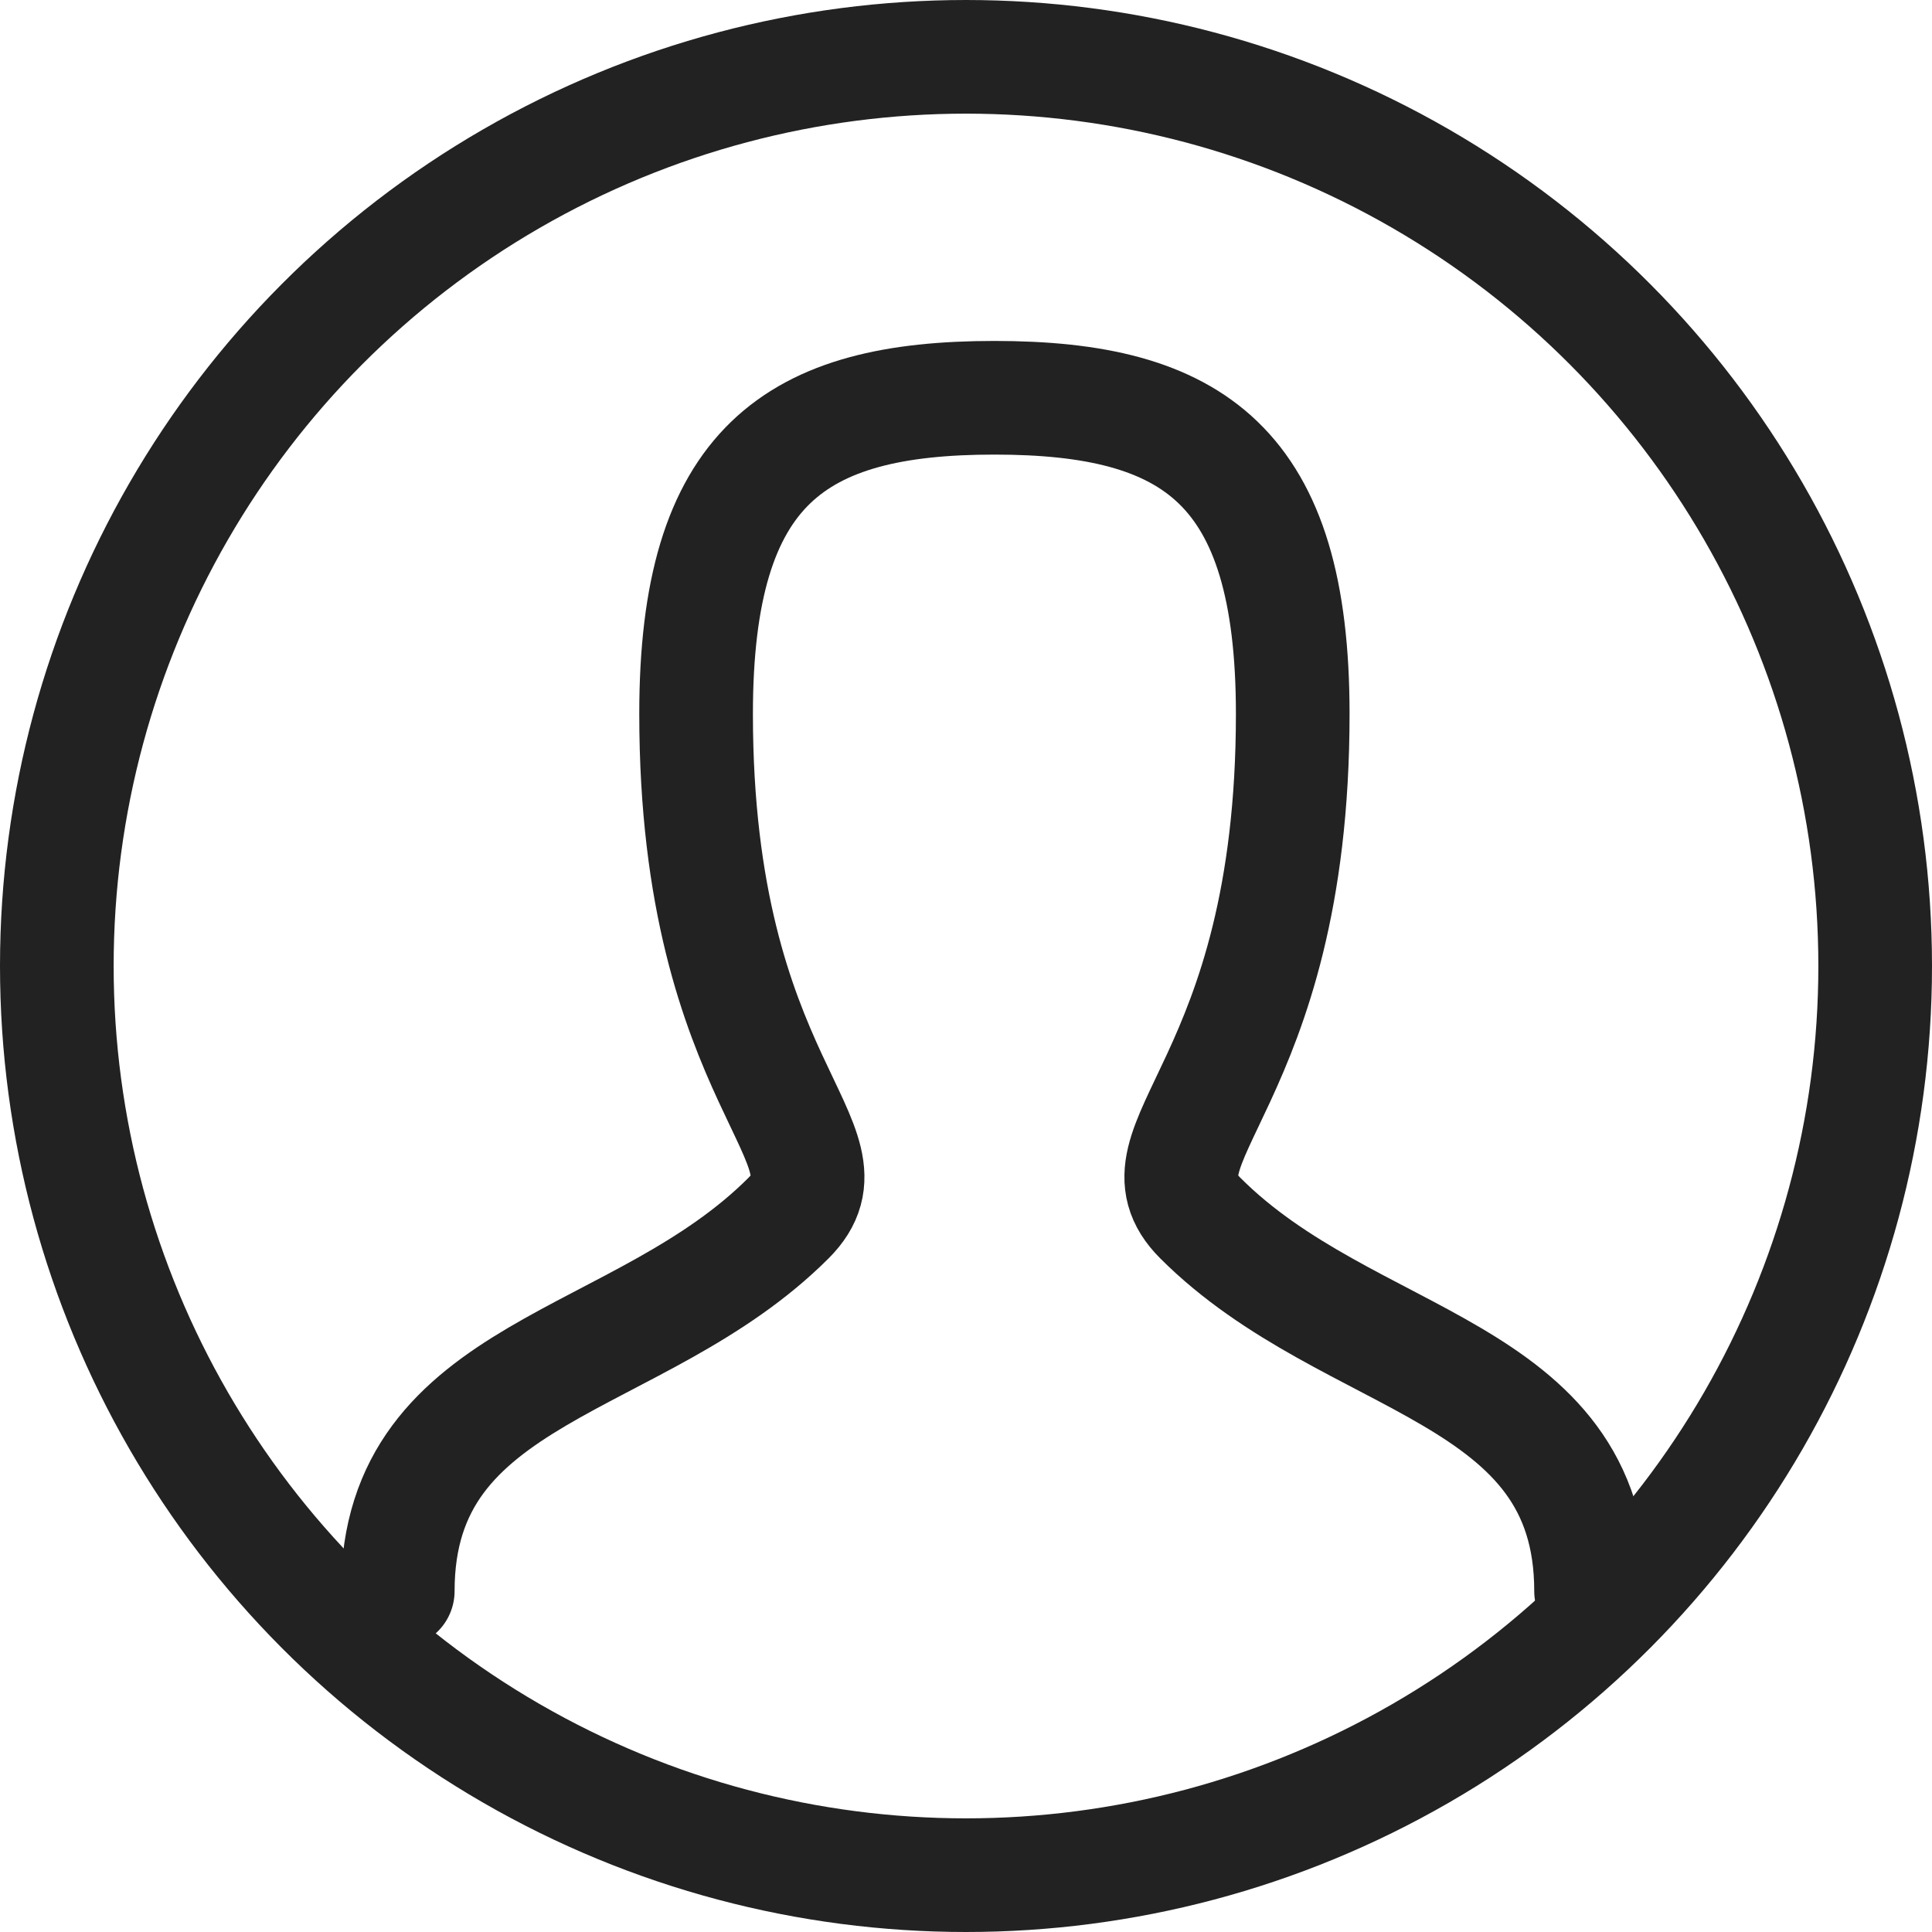 <svg xmlns="http://www.w3.org/2000/svg" width="34" height="34" viewBox="0 0 34 34"><defs><style>.a{fill:none;stroke:#222222;stroke-linecap:round;stroke-linejoin:round;stroke-width:2px;}</style></defs><g transform="translate(1 1)"><circle class="a" cx="16" cy="16" r="16"/><path class="a" d="M4,25c0-3.937,4.25-3.937,6.875-6.562,1.313-1.312-1.625-2.312-1.625-8.875C9.25,5.188,11,4,14.5,4s5.25,1.188,5.25,5.563c0,6.563-2.937,7.563-1.625,8.875C20.75,21.063,25,21.063,25,25" transform="translate(2 2)"/></g></svg>